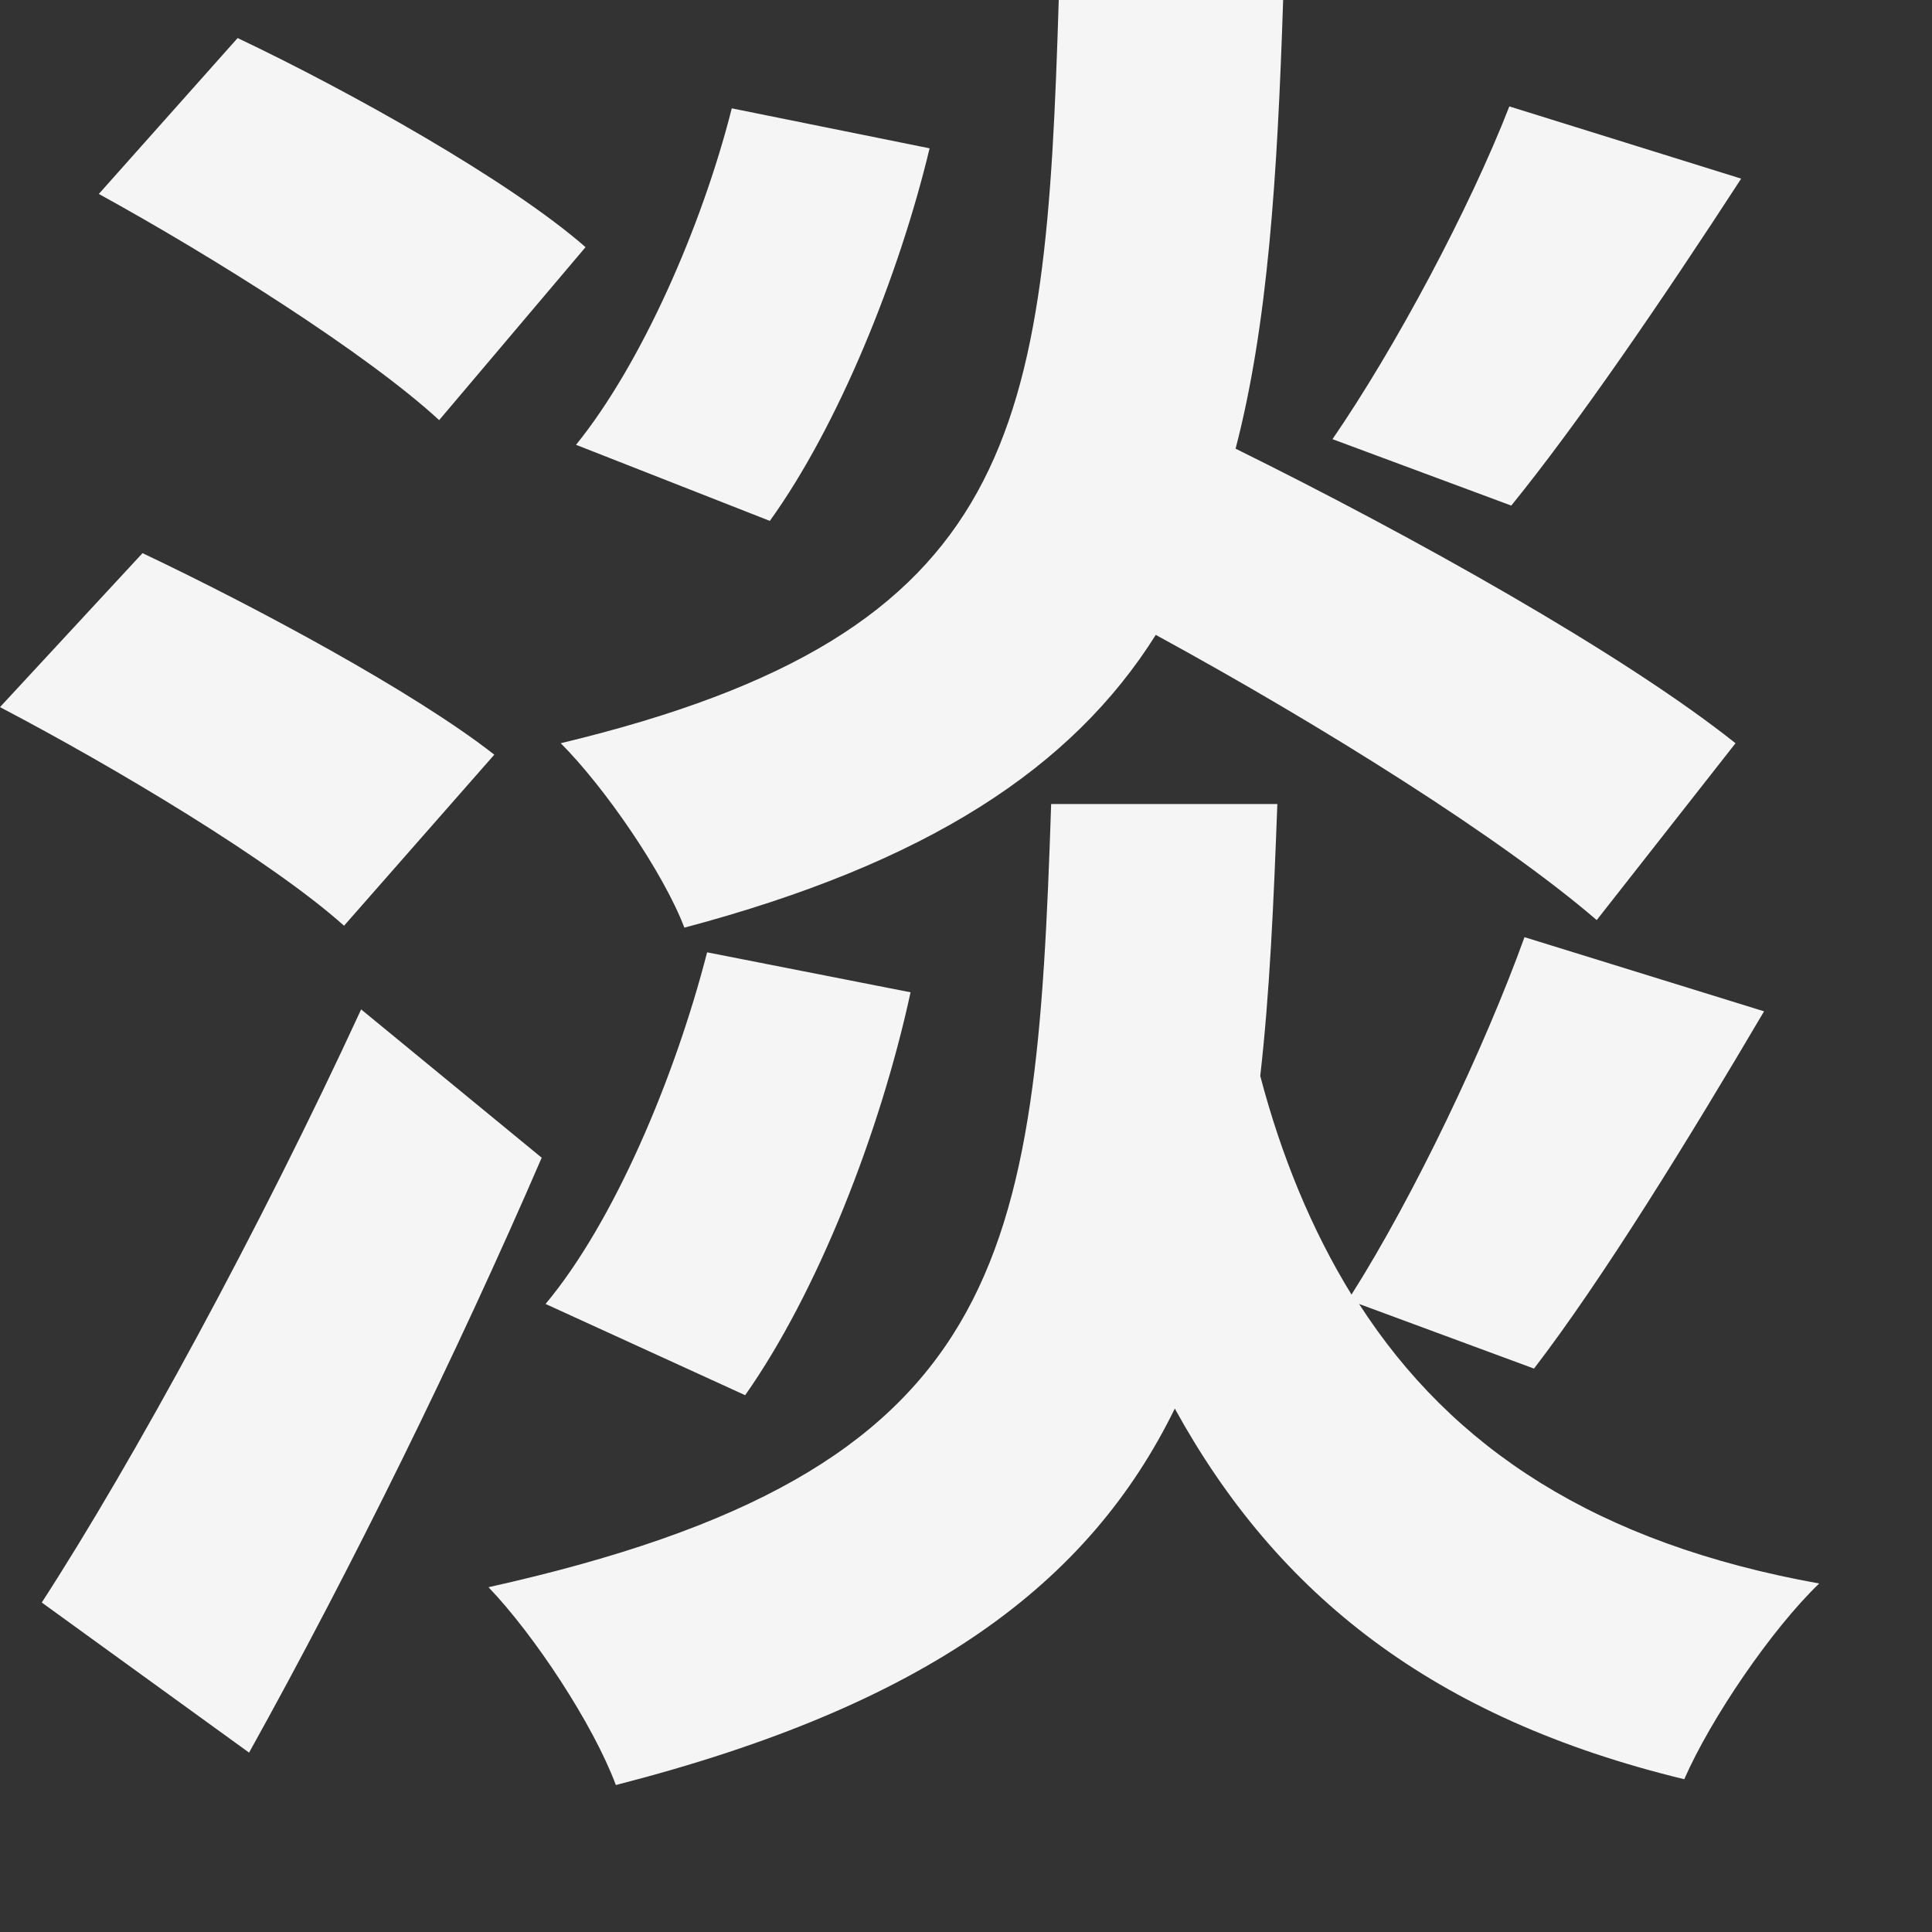 <?xml version="1.0" encoding="utf-8"?>
<svg xmlns="http://www.w3.org/2000/svg" fill="none" height="100%" overflow="visible" preserveAspectRatio="none" style="display: block;" viewBox="0 0 13 13" width="100%">
<rect x="0" y="0" width="13" height="13" fill="#333333" stroke="none"/>
<path d="M6.255 0.998C6.05 1.855 5.641 2.865 5.18 3.505L3.876 2.993C4.311 2.456 4.72 1.535 4.924 0.729L6.255 0.998ZM6.127 6.677C5.922 7.623 5.5 8.698 5.014 9.388L3.671 8.774C4.131 8.224 4.541 7.252 4.758 6.408L6.127 6.677ZM11.716 1.202C11.192 2.008 10.616 2.852 10.169 3.402L8.966 2.955C9.388 2.341 9.887 1.407 10.156 0.716L11.716 1.202ZM1.599 0.256C2.353 0.614 3.428 1.215 3.94 1.663L2.955 2.827C2.469 2.379 1.433 1.727 0.665 1.305L1.599 0.256ZM0.959 3.722C1.714 4.08 2.788 4.656 3.326 5.078L2.315 6.229C1.829 5.794 0.78 5.167 0 4.758L0.959 3.722ZM0.281 10.783C0.895 9.836 1.752 8.263 2.43 6.792L3.645 7.79C3.07 9.12 2.366 10.552 1.676 11.793L0.281 10.783ZM8.634 0C8.595 1.19 8.531 2.187 8.314 3.019C9.504 3.607 10.923 4.4 11.678 5.001L10.744 6.191C10.105 5.641 8.902 4.886 7.777 4.272C7.214 5.167 6.242 5.807 4.605 6.242C4.464 5.871 4.067 5.295 3.773 5.001C6.869 4.259 7.035 2.904 7.124 0H8.634ZM8.595 5.41C8.57 6.076 8.544 6.677 8.48 7.24C8.621 7.777 8.826 8.276 9.094 8.711C9.516 8.045 9.99 7.048 10.258 6.306L11.87 6.805C11.358 7.674 10.783 8.608 10.322 9.209L9.145 8.774C9.772 9.747 10.744 10.386 12.241 10.655C11.921 10.962 11.512 11.563 11.333 11.972C9.644 11.563 8.595 10.732 7.905 9.478C7.329 10.655 6.242 11.473 4.144 12.011C3.991 11.601 3.594 11 3.287 10.68C6.792 9.9 6.971 8.493 7.073 5.41H8.595Z" fill="#F5F5F5" id="Vector"/>
</svg>